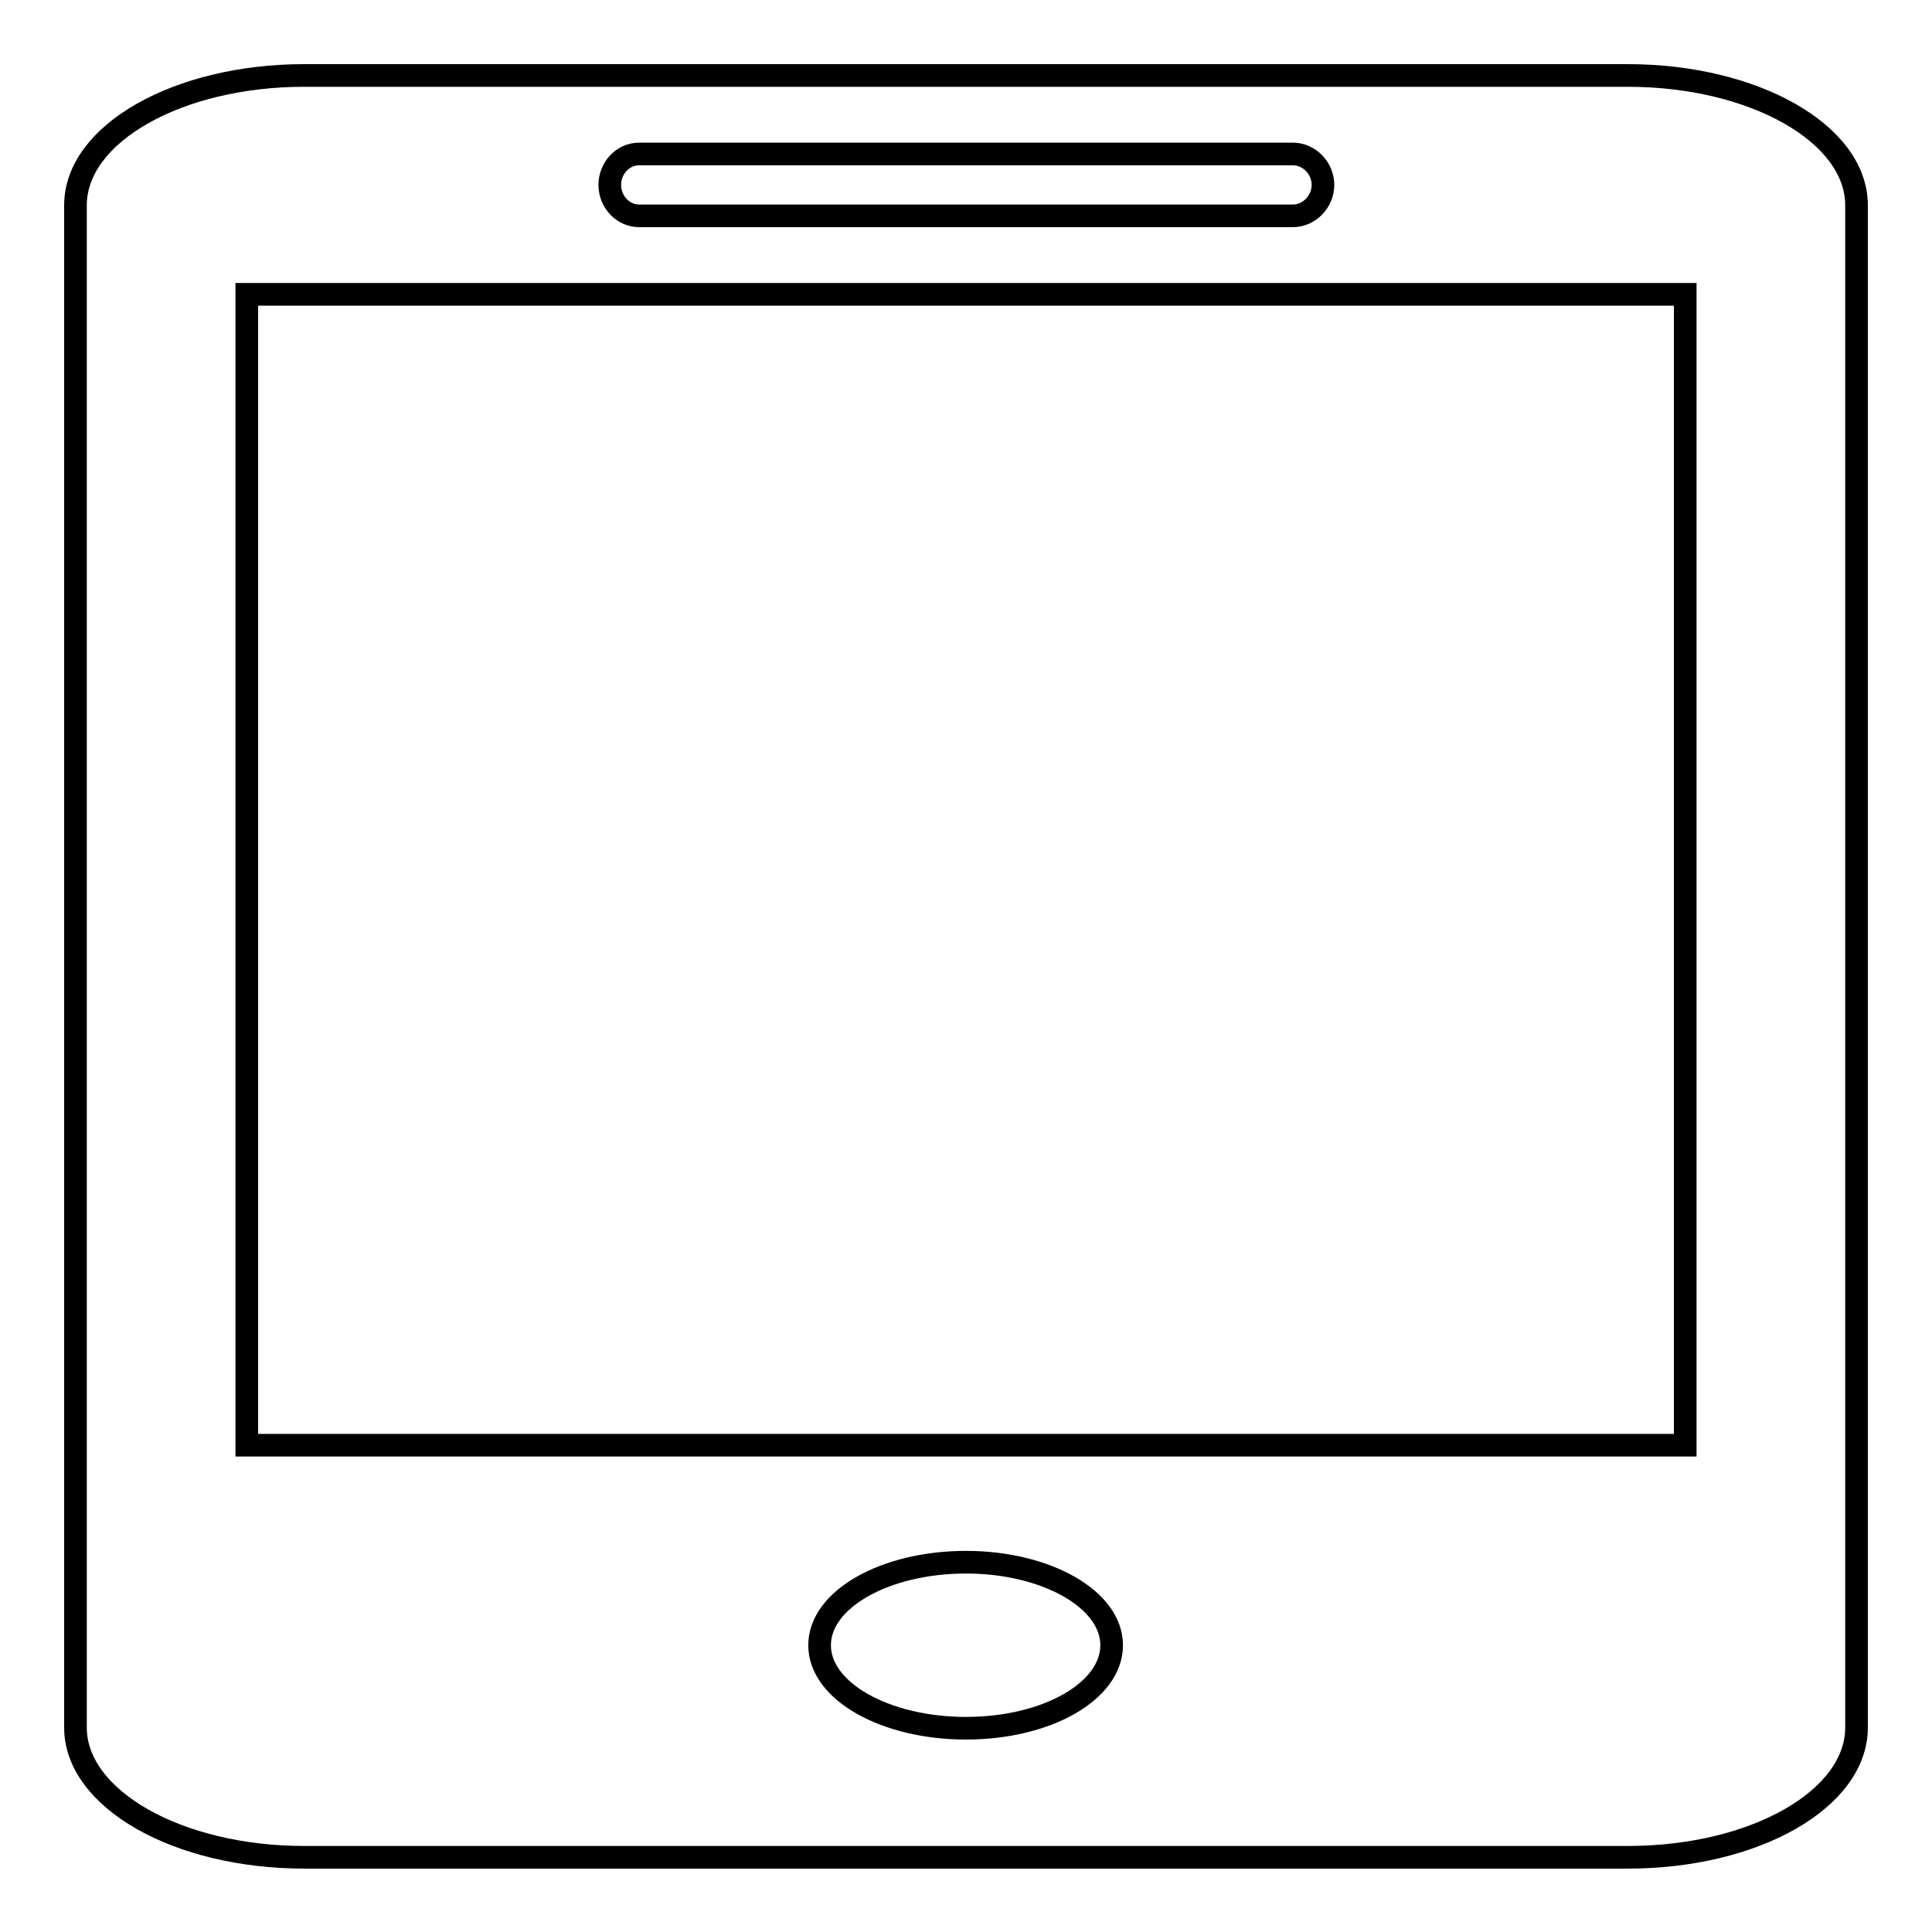 <?xml version="1.0" encoding="utf-8"?>
<!-- Svg Vector Icons : http://www.onlinewebfonts.com/icon -->
<!DOCTYPE svg PUBLIC "-//W3C//DTD SVG 1.1//EN" "http://www.w3.org/Graphics/SVG/1.1/DTD/svg11.dtd">
<svg version="1.1" xmlns="http://www.w3.org/2000/svg" xmlns:xlink="http://www.w3.org/1999/xlink" x="0px" y="0px" viewBox="0 0 256 256" enable-background="new 0 0 256 256" xml:space="preserve">
<g><g><path stroke-width="3" fill-opacity="0" stroke="#000000"  d="M215.7,10H40.3C23.6,10,10,17.7,10,27.2v201.7c0,9.5,13.6,17.2,30.3,17.2h175.4c16.8,0,30.3-7.7,30.3-17.2V27.2C246,17.7,232.4,10,215.7,10z M84.7,20.4h86.6c2.2,0,4,1.9,4,4.1s-1.8,4.1-4,4.1H84.7c-2.2,0-3.9-1.9-3.9-4.1C80.8,22.3,82.5,20.4,84.7,20.4z M128,229c-10.7,0-19.4-4.9-19.4-11c0-6.1,8.7-11,19.4-11c10.6,0,19.3,4.9,19.3,11S138.7,229,128,229z M223.3,191.5H32.7V39h190.6V191.5z"/></g></g>
</svg>
